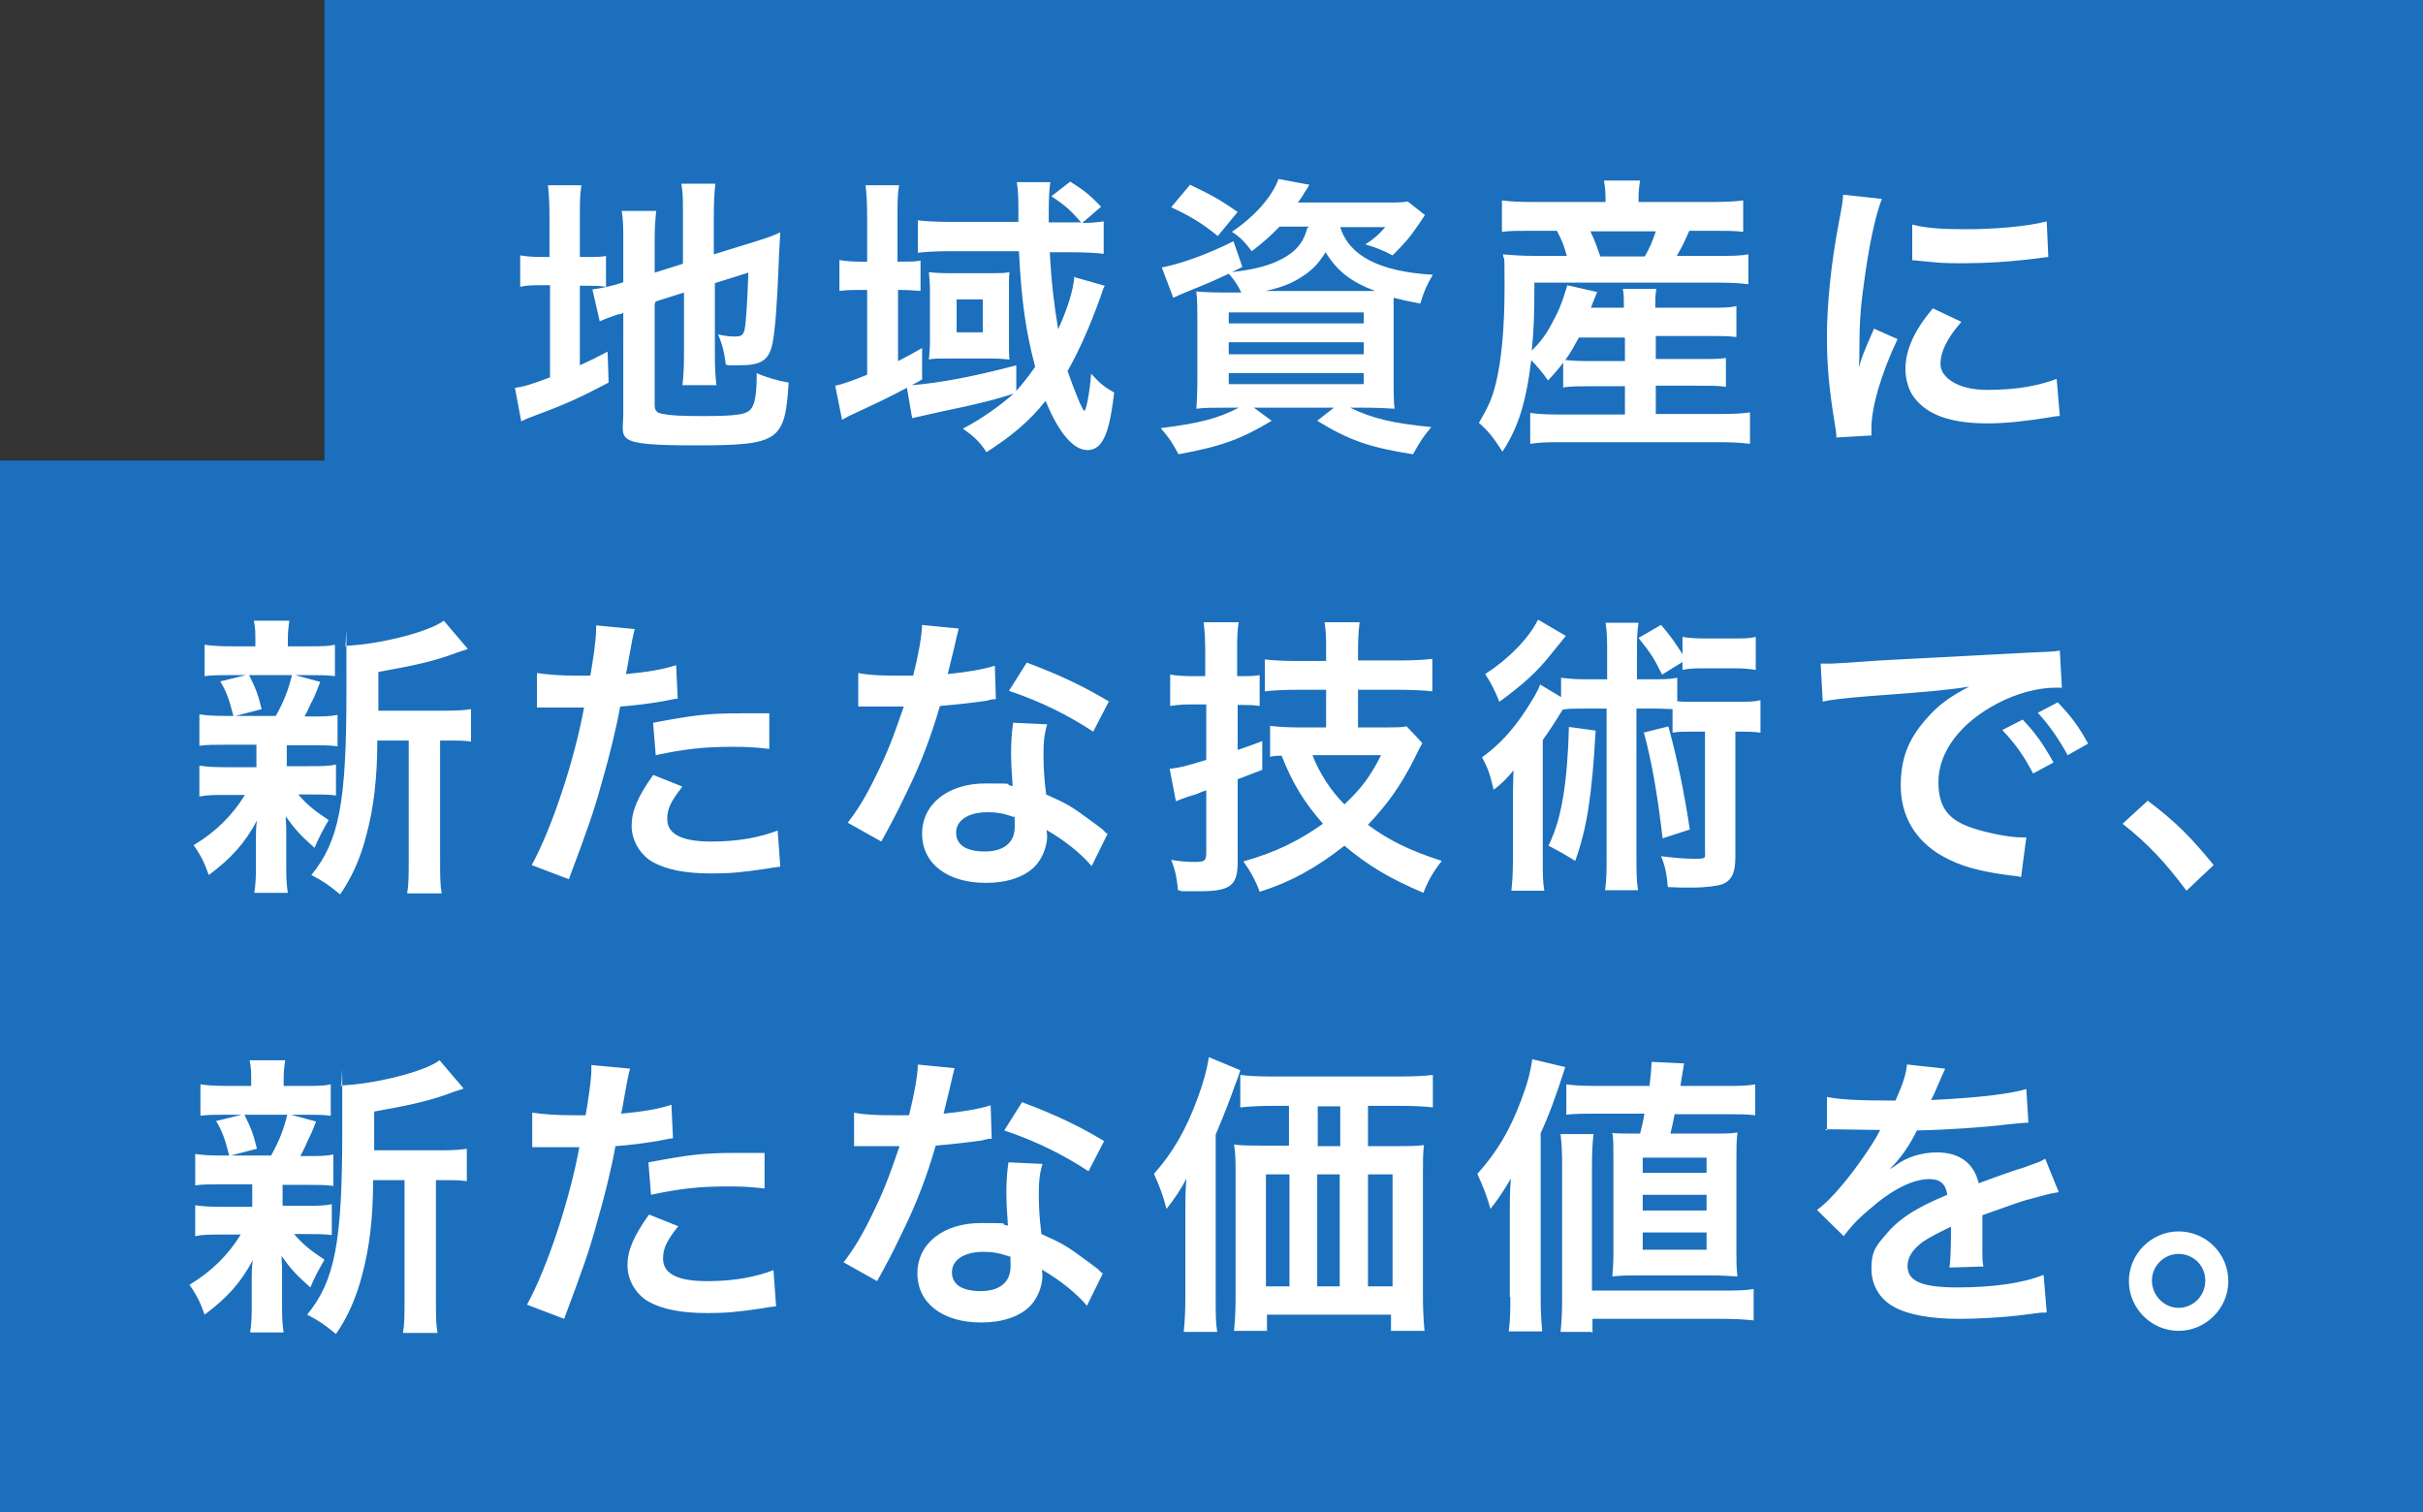 <svg xmlns="http://www.w3.org/2000/svg" viewBox="0 0 463 289"><rect x="0" y="0" width="463" height="289" fill="#333333" stroke="none"/><g data-name="レイヤー_1"><path d="M62 0h401v289H0V88h62z" style="fill:#167ede;fill-rule:evenodd;isolation:isolate;opacity:.8"/><path d="M125.1 58.1v19.3c0 1.1.4 1.5 1.6 1.7 1.5.3 3.5.4 7.6.4 6.7 0 8.5-.3 9.3-1.5.7-1 1-2.9 1-6.7 1.8.8 4.2 1.5 6.1 1.8-.7 11.2-1.8 12-17.8 12s-13.8-1.1-13.8-6V59.8c-.5.2-.9.3-1.1.3-1.7.6-2.3.8-3.4 1.3l-1.4-6.1c1.6-.2 3.5-.6 5.4-1.2l.5-.2v-7.7c0-2.7 0-4.1-.3-5.9h6.6c-.2 1.8-.3 3.4-.3 5.7v6.1l5.4-1.7v-9.7c0-2.6 0-3.8-.3-5.6h6.5c-.2 1.8-.3 3.6-.3 5.7v7.8l8.1-2.5c2.2-.7 3.1-1 4.6-1.7-.1 2.5-.2 2.9-.3 5.9-.3 7.9-.7 13-1.2 15.4-.7 3.2-2.2 4.1-6.3 4.1s-1.2 0-2.6-.1c-.3-2.4-.7-4-1.5-5.8 1.3.3 2.3.4 3.1.4 1.4 0 1.7-.2 2-1.4.3-1.8.5-5.3.7-10.8l-6.4 2V68c0 2.3.1 3.9.3 5.6h-6.5c.2-1.9.3-3.1.3-5.8V55.9l-5.4 1.7ZM105 49v-7.2c0-2.9-.1-4.7-.3-6.4h6.4c-.3 1.8-.3 3.4-.3 6.5v7.2h1.2c2.1 0 2.9 0 3.8-.2v5.9c-1.2-.2-2.2-.2-3.9-.2h-1.1v15.2c2.2-1 2.8-1.3 5.3-2.6l.2 5.9c-5.1 2.7-8.1 4.1-13.8 6.2-1.6.6-2.1.8-2.9 1.2l-1.2-6.4c1.7-.2 3.3-.7 6.7-2V54.5h-1.3c-2.1 0-3 0-4.4.3v-6c1.2.2 2.2.3 4.4.3h1.3Zm100.1 3.9 6 1.7q-.2.3-.5 1.2s-.1.4-.3.9c-2 5.6-4.1 10.3-6.3 14.2 1.5 4.3 2.9 7.6 3.2 7.6s1-3.1 1.3-7.1c1.7 1.9 2.6 2.6 4.4 3.6-.6 5-1.2 7.5-2.2 9.2-.7 1.2-1.7 1.8-2.9 1.8-2.7 0-5.5-3.3-8-9.4-3.2 4-6.6 6.8-11.3 9.8-1.3-2-2.4-3-4.5-4.5 3.5-1.8 7.4-4.6 9.7-6.7-2.9 1-7.2 2.1-13.6 3.4-2.7.6-4.9 1.1-5.8 1.3l-1-5.8c-4 2.1-5.5 2.8-11.1 5.4-.5.3-.7.4-1.3.7l-1.3-6.5c1.1-.2 3.2-.9 6.1-2.1V55.4h-1.2c-1.6 0-2.7 0-4.1.2v-5.9c1.3.2 2.5.3 4.1.3h1.2v-8.3c0-2.9-.1-4.5-.3-6.3h6.4c-.3 1.8-.3 3.4-.3 6.3V50h.4c1.8 0 2.9 0 4-.2v5.8c-1.2-.1-2.2-.2-3.9-.2h-.4V69c1.8-.9 2.5-1.3 4.6-2.5v6c-1 .6-1.2.7-2 1.1 5.3-.4 12.1-1.7 20-3.8v4.9c1.3-1.5 2.2-2.6 3.6-4.6-1.8-6.9-2.6-12.4-3.1-22.1h-13c-2.4 0-4.8.1-6.3.3v-6.2c1.5.2 3.8.3 6.5.3h12.7v-2.7c0-2.4-.1-3.4-.3-4.9h6.4c-.2 1.5-.3 2.9-.3 5.9v1.8h6.2c-2-2.3-3.1-3.3-5.7-5l3.6-2.8c2.5 1.6 3.4 2.2 5.9 4.8l-3.6 3.1c1.6 0 2.7-.1 4.1-.3v6.2c-1.6-.2-3.8-.3-6.2-.3h-4.1c.3 5.7.8 9.9 1.6 14.7 1.7-3.7 2.9-7.4 3.1-10.1Zm-27.4 12.4v-9.8c0-1.1-.1-2.7-.2-3.5.6.1 2.3.2 3.6.2h8.6c1.1 0 2.4 0 3.2-.2-.1.6-.1 1.5-.1 2.4v10.9c0 1.2 0 2.9.1 3.4-1-.1-2.2-.2-3.5-.2H181c-1.4 0-2.8 0-3.5.2.1-1.2.2-2.1.2-3.4m5.1-8.1v6.3h5v-6.3zm67.3-13.9h-5.6c-1.6 1.7-3.1 3-5.3 4.7-1.3-1.7-2.2-2.7-3.8-3.7 4.3-2.9 7.7-6.7 8.9-10.1l5.9 1.1q-.3.6-1 1.6c-.3.6-.6 1-1.2 1.8h16.4c2.3 0 3.6 0 4.6-.2l3.3 2.6c-.4.6-.6.8-1.3 1.9-1.7 2.5-2.7 3.6-4.9 5.8-1.7-.9-3.1-1.5-5.2-2.1 1.8-1.2 2.5-1.8 3.8-3.3h-8.6c1.7 5.5 7.5 8.5 17.7 9.1-1.2 2-1.7 3.2-2.4 5.5-2.2-.4-3.1-.6-5.1-1.1v15.3c0 2.6 0 4.9.2 5.9-1.3-.1-3.6-.2-5.9-.2H258c4.3 2.1 8.3 3 15.5 3.7-1.4 1.7-2 2.5-3.5 5.2-8.3-1.3-12.3-2.7-18.3-6.4l3.2-2.5h-15.3l3.4 2.5c-5.8 3.5-9.6 4.9-17.8 6.4-1.3-2.4-1.7-3-3.4-5 7.4-.9 11.1-1.9 14.9-3.9h-2.2c-2.6 0-4.5 0-5.9.2.1-1 .2-3.2.2-5.6v-11c0-2.6 0-4.3-.2-5.8 1.2.1 3.1.2 5.7.2h2.9c-.7-1.4-1.3-2.4-2.4-3.6-3.2 1.5-3.9 1.8-8.1 3.5-.8.3-1.4.6-2.5 1.1l-2.2-5.8c3.7-.7 8.7-2.5 13.7-5l1.7 4.9-2 1c4.1-.5 6.4-1.1 8.5-2 3.5-1.6 5.1-3.4 5.9-6.4Zm-8.3 12.3h21c-4.6-1.7-7.3-3.8-9.5-7.4-1.5 2.4-2.7 3.6-5.2 5.1-1.7 1-3.5 1.7-6.3 2.3m-7 4.1v2.1h25.8v-2.1zm0 5.7v2.3h25.8v-2.3zm0 5.9v2.1h25.8v-2.1zm1.7-30.8-3.8 4.6c-3.2-2.6-5.3-3.8-8.9-5.5l3.6-4.3c4 1.9 5.8 2.9 9.1 5.2m62.2 33.7v-4.9c-.9 1.2-1.4 1.8-2.9 3.4-1.1-1.6-2-2.6-3.2-3.9-1 8.2-2.5 12.9-5.5 17.5-1.8-2.8-2.6-3.8-4.5-5.5 1.7-2.9 2.5-4.6 3.2-7.4 1.1-4.4 1.7-10.6 1.7-18.6s-.1-4.3-.3-6.2c2.2.2 3.9.3 6.4.3h5.8c-.6-2.1-.8-2.7-1.9-4.8h-4.8c-3 0-4.1 0-5.7.2v-6c1.5.2 3.2.3 6.1.3h13.7V38c0-1.2-.1-2.2-.3-3.5h6.9c-.2 1.2-.3 2.2-.3 3.5v.6h13.7c2.9 0 4.7-.1 6.3-.3v6c-1.6-.2-3-.2-6-.2h-4.3c-1.1 2.5-1.4 3.1-2.4 4.8h7.4c3 0 4.7 0 6.3-.3v5.7c-1.8-.2-3.4-.3-6.3-.3h-34.6c0 6.5-.1 8.8-.5 13 1.6-1.6 2.7-3 3.9-5.3 1.3-2.4 1.8-3.6 2.9-7.2l5.7 1.3q-.6 1.4-1.2 3h6.3c0-1.7 0-2.6-.2-3.6h6.4c-.2 1.2-.2 2-.2 3.6h10.1c2.7 0 4 0 5.4-.3v5.9c-1.6-.2-2.9-.2-5.4-.2h-10v4.4h8.4c2.6 0 3.6 0 5-.2v5.5c-1.6-.2-2.6-.2-5-.2h-8.4v5.4h12.7c2.2 0 3.9-.1 5.3-.3v6c-1.7-.2-3.4-.3-5.5-.3h-31.1c-1.9 0-3.4 0-5.4.3v-5.9c1.4.2 2.9.3 5.3.3h12.8v-5.4H304c-2 0-3.6 0-5.2.2Zm11.7-9.7h-8.7c-1 1.8-1.5 2.8-2.6 4.3 1.1.1 2.4.2 4.8.2h6.6v-4.4ZM305.8 49h8.5c1-1.8 1.4-2.7 2.1-4.8h-12.5c.9 1.9 1.2 2.8 1.9 4.8m51.9 34.2-6.8.4c0-1-.1-1.3-.3-2.6-1.1-6.8-1.5-11.1-1.5-16.7s.7-13.6 2.3-21.9c.6-3.1.7-3.7.8-5.2l7.4.8c-1.3 3.3-2.6 9.6-3.5 16.7-.6 4.2-.8 7.5-.8 12.4 0 1.2 0 1.7-.1 3.1.6-2 .7-2.4 2.9-7.4l4.5 2c-3.1 6.5-5 13-5 17v1.5Zm7.7-33.6v-6.7c2.6.7 5.6.9 10.5.9s11.5-.5 15.2-1.5l.3 6.8c-.4 0-1.3.2-4 .5-3.6.4-7.8.7-12 .7s-4.1 0-10.1-.6Zm3.9 9.3 5.5 2.6c-2.8 3.2-4 5.7-4 8.1s3.1 4.9 8.9 4.9 9.8-.8 13.3-2.1l.6 7.1c-.8 0-1 .1-2.3.3-4.5.7-7.9 1.1-11.6 1.1-6.9 0-11.4-1.6-13.9-4.9-1.1-1.4-1.7-3.5-1.7-5.5 0-3.6 1.7-7.4 5.2-11.5Zm-297 76.9h12.6c2.5 0 3.9-.1 5.1-.3v6.2c-1.4-.2-2.3-.2-4.5-.2h-1.4v22.6c0 3.4 0 4.9.3 6.6h-6.6c.3-1.7.3-3.4.3-6.6v-22.6h-6c0 7.1-.7 13-2.1 18.1-1.1 4.4-2.9 8.3-5 11.3-2.2-1.8-3.2-2.5-5.5-3.7 5.3-6.5 6.7-13.8 6.7-35.1s0-6.5-.3-8.7c6.3-.2 16-2.6 18.9-4.8l4.6 5.4c-.6.2-.8.3-1.8.6-4.5 1.7-8 2.5-15.3 3.8zM49 142.3h-5.8c-2.4 0-3.6 0-5.1.2v-6c1.4.2 2.6.3 5.2.3h1.3c-.8-3.1-1.3-4.6-2.5-6.6L47 129h-2.6c-2.5 0-3.8 0-5.3.2v-6c1.4.2 2.7.3 5.4.3h4.3v-.8c0-1.9 0-2.7-.3-4.1h6.8c-.2 1.3-.3 2.1-.3 4.1v.8h3.8c2.6 0 3.8 0 5.2-.3v6c-1.5-.2-2.9-.2-5.3-.2h-2.3l4.8 1.3q-.3.7-.8 2t-1 2.1c-.4 1-.6 1.3-1.2 2.5h1.1c2.5 0 3.7 0 5.2-.3v6c-1.6-.2-2.7-.2-5.2-.2h-4.5v4h4.3c2.4 0 3.6 0 5.1-.3v5.9c-1.5-.2-2.7-.2-5.1-.2H57c1.7 2 3.1 3.1 5.8 4.9-1.2 2.1-1.8 3.2-2.7 5.3-2.8-2.5-3.7-3.5-5.5-6q0 .7.1 2.2v7.8c0 2 .1 3.3.3 4.6h-6.4c.2-1.3.3-2.6.3-4.4v-5.6c0-1.1 0-2.5.2-3.8-2.3 4.3-4.9 7.2-9.2 10.4-.8-2.3-1.6-3.9-2.9-5.7 4.3-2.6 7.4-5.7 9.8-9.6h-3.6c-2.4 0-3.6 0-5.1.3v-5.9c1.5.2 2.6.3 5.2.3H49v-4Zm6.8-13.3h-8.2c1.2 2.4 1.7 3.6 2.4 6.5l-5 1.3h7.7c1.6-2.9 2.3-4.7 3.1-7.8m46.8 6.1v-6.5c2.1.3 4.4.5 7.6.5h2.6c.5-2.7 1.1-7 1.1-8.6v-1l7.4.7q-.4 1.3-1.1 5.4c-.3 1.6-.3 1.9-.6 3.2 4.1-.4 6.8-.8 9.6-1.7l.3 6.4q-.4 0-1.8.3c-2.9.6-7.3 1.1-9.2 1.2-.6 3.5-2 9.4-3.5 14.5-1.6 5.8-2.6 8.6-6.3 18.5l-7.1-2.7c3.9-7.1 8.2-20.2 10-30.1h-9Zm44.4 1.3v6.7c-2.6-.3-4.1-.4-6.9-.4-5.5 0-9.2.4-14.8 1.6l-.5-6.2c8-1.5 10.6-1.8 16.7-1.8h5.5Zm-22.1 11.7 5.5 2.2c-2.2 2.8-2.9 4.2-2.9 6.2 0 2.9 2.8 4.3 8.4 4.3s9.5-.9 12.7-2.1l.5 6.9c-1 .1-1.5.2-2.7.4-4.6.7-7.1.9-10.4.9-5 0-8.6-.7-11.3-2.2-2.4-1.4-4-4.1-4-6.9s1.1-5.5 4.1-9.7Zm51.1-28.7 7.2.7q-.3 1.1-.9 3.8c-.3 1.3-.6 2.5-1.2 4.9 3.9-.4 6.8-.9 9-1.6l.2 6.4c-.6 0-.7 0-1.8.3-2 .3-5.4.7-8.9 1-1.6 5.6-3.6 10.9-6.2 16.2-1.3 2.7-1.8 3.8-3.9 7.7q-.7 1.3-1.1 2l-6.4-3.6c2-2.6 3.5-5.1 5.4-9 2.2-4.5 3.1-6.8 5.3-13.2H164v-6.4c2 .4 4.1.5 7.6.5h2.9c1-4 1.6-7.3 1.7-9.7Zm35.9 14.6-3 5.8c-4.9-3.2-9.9-5.7-16.1-7.8l3.4-5.4c6.6 2.5 10.8 4.5 15.8 7.5Zm-.2 25.2-3.1 6.3c-2-2.4-5.3-5-8.6-6.9 0 .5.1.9.1 1.1 0 2.1-1 4.5-2.4 5.9-2 2-5.3 3.1-9.3 3.1-7.4 0-12.2-3.7-12.2-9.4s5-9.6 12.1-9.6 2.9.1 5.2.5c-.2-2.6-.3-4.8-.3-6.4s.1-3.8.4-5.7l6.5.3c-.6 2.1-.7 3.4-.7 5.7s.1 4.5.5 7.7c4 1.8 4.6 2.1 8.8 5.2.8.6 1.1.8 2 1.5l.8.8Zm-18-3.1c-2-.7-3.3-.9-5-.9-3.6 0-6 1.5-6 3.9s2 3.6 5.5 3.6 5.7-1.6 5.7-4.7-.1-1.9-.1-1.9Zm59.7-17.1v-7.2h-5.3c-2.6 0-4.8.1-6.4.3V126c1.6.2 3.5.3 6.4.3h5.3v-1.7c0-2.7 0-3.9-.3-5.7h6.7c-.2 1.8-.3 3-.3 5.6v1.7h7.8c2.5 0 4.6-.1 6.4-.3v6.2c-1.7-.2-4.3-.3-6.4-.3h-7.8v7.2h5.3c1.7 0 3 0 4-.2l3 3.2c-.4.7-.7 1.2-1.7 3.3-2.5 4.9-5 8.4-8.7 12.3 4 3 8.2 5 14.1 6.9-1.8 2.3-2.7 4-3.5 6.1-6.2-2.6-10.6-5.2-15.1-9-5.3 4.2-10.4 7-16.2 8.8-.7-2-1.8-4-3.1-5.8 6-1.7 10.4-3.8 15.2-7.2-3.6-4.1-5.8-7.7-7.9-13-.9 0-1.2 0-2.2.2v-5.9c1.6.2 3.6.3 5.7.3h5.3Zm10.5 5.3h-13.1c1.3 3.4 3.5 6.8 6.1 9.4 3.2-3 5-5.4 7-9.4m-33.6-9.7h-2.4c-1.4 0-2.4 0-4.3.3v-6c1.3.2 2.6.3 4.4.3h2.3v-4.6c0-2.5-.1-4-.3-5.7h6.7c-.3 1.7-.3 3.2-.3 5.7v4.6h.9c1.2 0 2.2 0 3.4-.2v5.9c-1.2-.2-2.2-.2-3.4-.2h-.8v8.6c1.7-.6 2.4-.8 4.7-1.7v5.5q-2.9 1.1-4.7 1.8v15.9c0 4.5-1.5 5.5-7.4 5.5s-2.2 0-4-.2c-.2-2.2-.5-3.8-1.3-5.8 1.6.3 3.3.4 4.5.4 1.8 0 2.2-.2 2.2-1.7v-12c-.7.3-1.2.4-1.5.6q-1.1.4-1.9.6c-.8.3-1.7.6-2.4.9l-1.2-6.2c2-.2 3-.5 7-1.7v-10.6Zm76.8-4.8v-4.7c0-2.8 0-4.2-.3-6.1h6.3c-.3 1.9-.3 3.2-.3 6.1v4.7h2.6c2.5 0 3.6 0 5.1-.3v4.5c1 .1 1.5.1 2.8.1h8.5c2.2 0 3.3 0 4.6-.3v6.2c-1.4-.2-2.1-.2-4.8-.2v24c0 3-.7 4.5-2.6 5.2-1 .3-3 .6-5.8.6s-1.7 0-4.5-.1c-.2-2.4-.5-4-1.3-5.9 2.5.3 4.4.5 6.6.5s1.8-.3 1.8-1.3v-23h-2.6c-1.7 0-2.5 0-3.6.2v-4.5c-1 0-1.7-.1-3-.1h-3.9v28c0 3.2 0 4.7.3 6.7h-6.3c.3-2.1.3-3.6.3-6.7v-28h-4.9c-1.6 0-2.4 0-3.5.2-1.5 2.5-2.8 4.4-3.8 5.8v22.5c0 3.1 0 4.7.3 6.3h-6.3c.2-1.8.3-3.4.3-6.5v-10.4c0-2.2 0-2.3.1-6.1-1 1.3-2.4 2.7-3.8 3.7-.7-3.1-1.1-4.1-2.2-6.2 3.2-2.3 5.8-5.1 8.3-8.9 1.3-2 2.4-3.8 2.8-5l4 2.4v-3.7c1.6.2 2.6.3 5.1.3h3.5Zm14.4-3.3-3.9 2.4c-1.6-3.2-2.1-4-4.5-7l4.3-2.5c1.8 2.1 2.7 3.4 4.1 5.6v-3.3c1.2.2 2.5.3 4.4.3h5.2c2 0 3.2 0 4.4-.3v6.3c-1.3-.2-2.5-.3-4.4-.3h-5.2c-1.7 0-3 0-4.4.3zm-27.6-8.1 5.3 3.1c-.2.3-1.2 1.5-2.9 3.6-2.6 3.3-5.4 5.8-9.8 9-.8-2-1.4-3.3-2.7-5.3 4.5-2.9 8.3-6.8 10.1-10.4m5.9 20.5 5.1.7c-.7 12.6-1.7 18.8-3.9 24.9-1.6-1-2.6-1.6-5.1-2.9 1.5-3.2 2.2-5.8 2.8-9.4.6-3.4 1-8.6 1.1-13.4ZM314 140l4.8-1.2c1.7 6.2 3 12.4 4.1 19.7l-5.2 1.7c-1-8.6-2.1-14.8-3.6-20.3Zm34.3-5.9-.4-7.3h2.1q1 0 9.2-.6c4.1-.2 13.7-.7 28.6-1.5 4.6-.2 4.9-.2 5.8-.4l.4 7.1h-1.2c-3.4 0-7.5 1.1-11.1 3-7.1 3.7-11.3 9.3-11.3 15s2.7 7.7 7.4 9.1c2.7.8 6.3 1.5 8.3 1.5h1.1l-1 7.6c-.7-.2-.8-.2-1.9-.3-6.2-.8-9.7-1.8-13.1-3.7-5.2-2.9-8-7.7-8-13.5s1.9-9.5 5.3-13.2c2.1-2.3 4.1-3.8 7.8-5.7-4.5.7-8 1-18.9 1.8-5 .4-7.6.7-9.3 1.1Zm34.3 5.4 3.9-2c2.5 2.6 4 4.8 5.9 8.2l-3.9 2.1c-1.8-3.4-3.4-5.7-5.9-8.3m16.4 2.6-3.9 2.2c-1.7-3.1-3.5-5.7-5.7-8.1l3.8-2c2.5 2.6 4.1 4.7 5.8 7.9m6.6 15.3 4.8-4.4c5.2 3.9 8.3 7 12.6 12.3l-5.2 4.9c-4.1-5.5-7.3-8.9-12.2-12.8M71.5 219.8h12.6c2.5 0 3.9-.1 5.1-.3v6.2c-1.4-.2-2.3-.2-4.5-.2h-1.4v22.6c0 3.4 0 4.9.3 6.6H77c.3-1.7.3-3.4.3-6.6v-22.6h-6c0 7.1-.7 13-2.1 18.1-1.1 4.4-2.9 8.3-5 11.3-2.2-1.8-3.2-2.5-5.5-3.7 5.3-6.5 6.7-13.8 6.7-35.1s0-6.5-.3-8.7c6.3-.2 16-2.6 18.9-4.8l4.6 5.4c-.6.2-.8.3-1.8.6-4.5 1.7-8 2.5-15.3 3.8zm-23.3 6.5h-5.8c-2.4 0-3.6 0-5.1.2v-6c1.4.2 2.6.3 5.2.3h1.3c-.8-3.1-1.3-4.6-2.5-6.6l4.9-1.2h-2.6c-2.5 0-3.8 0-5.3.2v-6c1.4.2 2.7.3 5.4.3H48v-.8c0-1.9 0-2.7-.3-4.1h6.8c-.2 1.3-.3 2.1-.3 4.1v.8H58c2.6 0 3.8 0 5.2-.3v6c-1.5-.2-2.9-.2-5.3-.2h-2.3l4.8 1.3q-.3.7-.8 2-.3.6-1 2.1c-.4 1-.6 1.3-1.2 2.5h1.1c2.5 0 3.7 0 5.2-.3v6c-1.6-.2-2.7-.2-5.2-.2H54v4h4.3c2.4 0 3.6 0 5.1-.3v5.9c-1.5-.2-2.7-.2-5.1-.2h-2.1c1.7 2 3.1 3.1 5.8 4.9-1.2 2.1-1.8 3.2-2.7 5.3-2.8-2.5-3.7-3.5-5.5-6q0 .7.1 2.2v7.8c0 2 .1 3.3.3 4.6h-6.4c.2-1.3.3-2.6.3-4.4v-5.6c0-1.1 0-2.5.2-3.8-2.3 4.3-4.9 7.2-9.2 10.4-.8-2.3-1.6-3.9-2.9-5.7 4.3-2.6 7.4-5.7 9.8-9.6h-3.6c-2.4 0-3.6 0-5.1.3v-5.9c1.5.2 2.6.3 5.2.3h5.7v-4Zm6.7-13.3h-8.2c1.2 2.4 1.7 3.6 2.4 6.5l-5 1.3h7.7c1.6-2.9 2.3-4.7 3.1-7.8m46.8 6.1v-6.5c2.1.3 4.4.5 7.6.5h2.6c.5-2.7 1.1-7 1.1-8.6v-1l7.4.7q-.4 1.3-1.1 5.4c-.3 1.6-.3 1.9-.6 3.2 4.1-.4 6.8-.8 9.6-1.7l.3 6.4q-.4 0-1.8.3c-2.9.6-7.3 1.1-9.2 1.2-.6 3.5-2 9.4-3.5 14.5-1.6 5.8-2.6 8.6-6.3 18.5l-7.1-2.7c3.9-7.1 8.2-20.2 10-30.1h-9Zm44.4 1.3v6.7c-2.6-.3-4.1-.4-6.9-.4-5.5 0-9.2.4-14.8 1.6l-.5-6.2c8-1.5 10.6-1.8 16.7-1.8h5.5Zm-22 11.7 5.5 2.2c-2.2 2.8-2.9 4.2-2.9 6.2 0 2.9 2.8 4.3 8.4 4.3s9.5-.9 12.7-2.1l.5 6.9c-1 .1-1.5.2-2.7.4-4.6.7-7.1.9-10.4.9-5 0-8.6-.7-11.3-2.2-2.4-1.4-4-4.1-4-6.9s1.1-5.5 4.1-9.7Zm51.1-28.7 7.2.7q-.3 1.1-.9 3.8c-.3 1.3-.6 2.5-1.2 4.9 3.9-.4 6.8-.9 9-1.6l.2 6.4c-.6 0-.7 0-1.8.3-2 .3-5.4.7-8.9 1-1.6 5.6-3.6 10.9-6.2 16.2-1.3 2.7-1.8 3.8-3.9 7.7q-.7 1.3-1.1 2l-6.4-3.6c2-2.6 3.5-5.1 5.4-9 2.2-4.5 3.1-6.8 5.3-13.2h-8.7v-6.4c2 .4 4.1.5 7.6.5h2.9c1-4 1.6-7.3 1.7-9.7ZM211 218l-3 5.8c-4.9-3.2-9.9-5.7-16.1-7.8l3.4-5.4c6.6 2.5 10.8 4.5 15.8 7.5Zm-.2 25.2-3.1 6.3c-2-2.4-5.3-5-8.6-6.9 0 .5.1.9.1 1.1 0 2.1-1 4.5-2.4 5.9-2 2-5.3 3.1-9.3 3.1-7.4 0-12.2-3.7-12.2-9.4s5-9.6 12.1-9.6 2.9.1 5.2.5c-.2-2.6-.3-4.8-.3-6.4s.1-3.8.4-5.7l6.5.3c-.6 2.1-.7 3.4-.7 5.7s.1 4.5.5 7.7c4 1.8 4.6 2.1 8.8 5.2.8.6 1.1.8 2 1.5l.8.8Zm-17.9-3.1c-2-.7-3.3-.9-5-.9-3.6 0-6 1.5-6 3.9s2 3.6 5.5 3.6 5.7-1.6 5.7-4.7-.1-1.9-.1-1.9Zm68.5-21.1h5.7c2.1 0 3.7 0 5-.2-.2 1.5-.2 3-.2 5.3v23.2c0 2.8.1 4.7.3 7h-6.4v-3.1h-23.7v3.1h-6.3c.2-1.9.3-4.1.3-6.2v-24c0-2 0-3.8-.3-5.4 1.6.2 2.9.2 5.2.2h5.3v-7.6h-2.7c-2.7 0-4.8.1-6.6.3v-6.2c1.6.2 3.6.3 6.6.3H267c3.1 0 5.2-.1 6.8-.3v6.2c-1.6-.2-3.9-.3-6.6-.3h-5.8v7.6Zm-5.3 0v-7.6h-4.3v7.6zm-9.7 5.4h-4.5v21.4h4.5zm5.3 0v21.4h4.3v-21.4zm9.7 0v21.4h4.7v-21.4zM226.5 248v-16.7c0-2.3 0-3.3.2-6.1-1 2-2.3 3.9-3.8 5.8-.7-2.7-1.3-4.3-2.4-6.7 3.5-3.9 6.2-8.5 8.4-14.6 1.2-3.3 1.7-5.3 2.1-7.7l6 2.5c-.4 1.3-.6 1.8-1.1 3.1q-1.2 3.5-3.6 9.2V248c0 3.1 0 4.8.3 6.5h-6.4c.2-2.2.3-3.9.3-6.6Zm87.8-35.2h-9.7c-2.3 0-3.6 0-5.3.2v-5.8c1.5.2 3 .3 5.9.3h10c.2-2 .3-2.5.4-4.6l6.2.3q-.5 2.9-.7 4.3h8.5c2.7 0 4 0 5.8-.3v5.9c-1.7-.2-3.2-.2-5.2-.2H320q-.3 1.6-.8 3.7h8c2.4 0 3.6 0 4.8-.2-.2 1.8-.2 2.9-.2 5.5v17c0 2.3 0 3.3.2 5-2.1-.1-3.1-.2-4.8-.2h-14.4c-1.7 0-2.6 0-4.7.2.1-1.3.2-2.7.2-4.4v-18.4c0-2.2 0-3.6-.2-4.6 1.3.1 2.2.1 4.5.1h.8c.4-1.6.6-2.3.8-3.7Zm-.4 8.4v2.9h12.2v-2.9zm0 7.1v3h12.2v-3zm0 7.2v3.3h12.2v-3.3zm-25.4 12.4v-16.5c0-2.1 0-3.5.2-6.2-1.7 2.9-2.5 4-3.9 5.8-.6-2.3-1.5-4.5-2.5-6.7 3.7-4.1 6.2-8.3 8.3-13.9 1.3-3.4 1.8-5.4 2.2-8l6.3 1.5q-2.6 8.2-4.7 12.6v31.4c0 2.5.1 4.4.3 6.5h-6.4c.3-2.3.3-3.9.3-6.6Zm15.6 6.6h-5.9c.2-1.9.3-3.6.3-6.9V223c0-2.8-.1-4.6-.3-6.3h6.3c-.2 1.7-.3 3.5-.3 6.4v23.5h24.7c2.9 0 4.4 0 6.2-.3v6c-1.9-.2-3.6-.3-6.2-.3h-24.6v2.7Zm45-38.5v-6.4c2.4.5 6 .7 13.1.7 1.5-3.4 2-5 2.2-6.9l7.3.8q-.3.6-2.2 5l-.5 1q.4 0 3.5-.2c6.5-.4 11.6-1 14.7-1.9l.4 6.4q-1.6.1-4.4.4c-4.1.5-11.2 1-16.9 1.1-1.6 3.2-3.2 5.4-5.2 7.4q.4-.2 1.1-.7c2.1-1.6 5-2.5 7.9-2.5 4.4 0 7.1 2.1 8 5.9 4.3-1.6 7.2-2.6 8.6-3 3-1.1 3.2-1.1 4.1-1.7l2.6 6.4c-1.6.2-3.2.7-6.2 1.5-.8.2-3.6 1.2-8.4 2.9v6.8c0 1.2 0 2 .2 3l-6.5.2c.2-1 .3-3.9.3-6.5v-1.3c-2.7 1.3-4.2 2.1-5.4 2.9-2 1.5-2.9 3-2.9 4.6 0 2.9 2.7 4.1 9.5 4.1s12.5-.8 16.5-2.4l.6 7.2c-1 0-1.2 0-2.6.2-4 .6-9.4 1-14.3 1s-9.6-.7-12.5-2.4c-2.6-1.5-4.1-4.1-4.1-7.2s.7-4.1 2.5-6.2c2.5-3.1 5.7-5.3 12-7.9-.3-2.1-1.4-3-3.4-3-3.2 0-7.2 2-11.5 5.8-2.4 2-3.6 3.4-4.9 5.1l-5.1-5c1.5-1.1 3.1-2.7 5-5 2.2-2.6 5.6-7.4 6.7-9.6q.2-.4.4-.7h-1c-.9 0-5.8-.1-7.1-.1h-2.5Zm67.2 19.3c5.3 0 9.5 4.3 9.5 9.5s-4.3 9.5-9.5 9.5-9.5-4.3-9.5-9.5 4.3-9.5 9.5-9.5m0 4.3c-2.8 0-5.1 2.3-5.1 5.1s2.3 5.2 5.1 5.2 5.1-2.3 5.1-5.2-2.3-5.1-5.1-5.1" style="fill:#fff"/></g></svg>